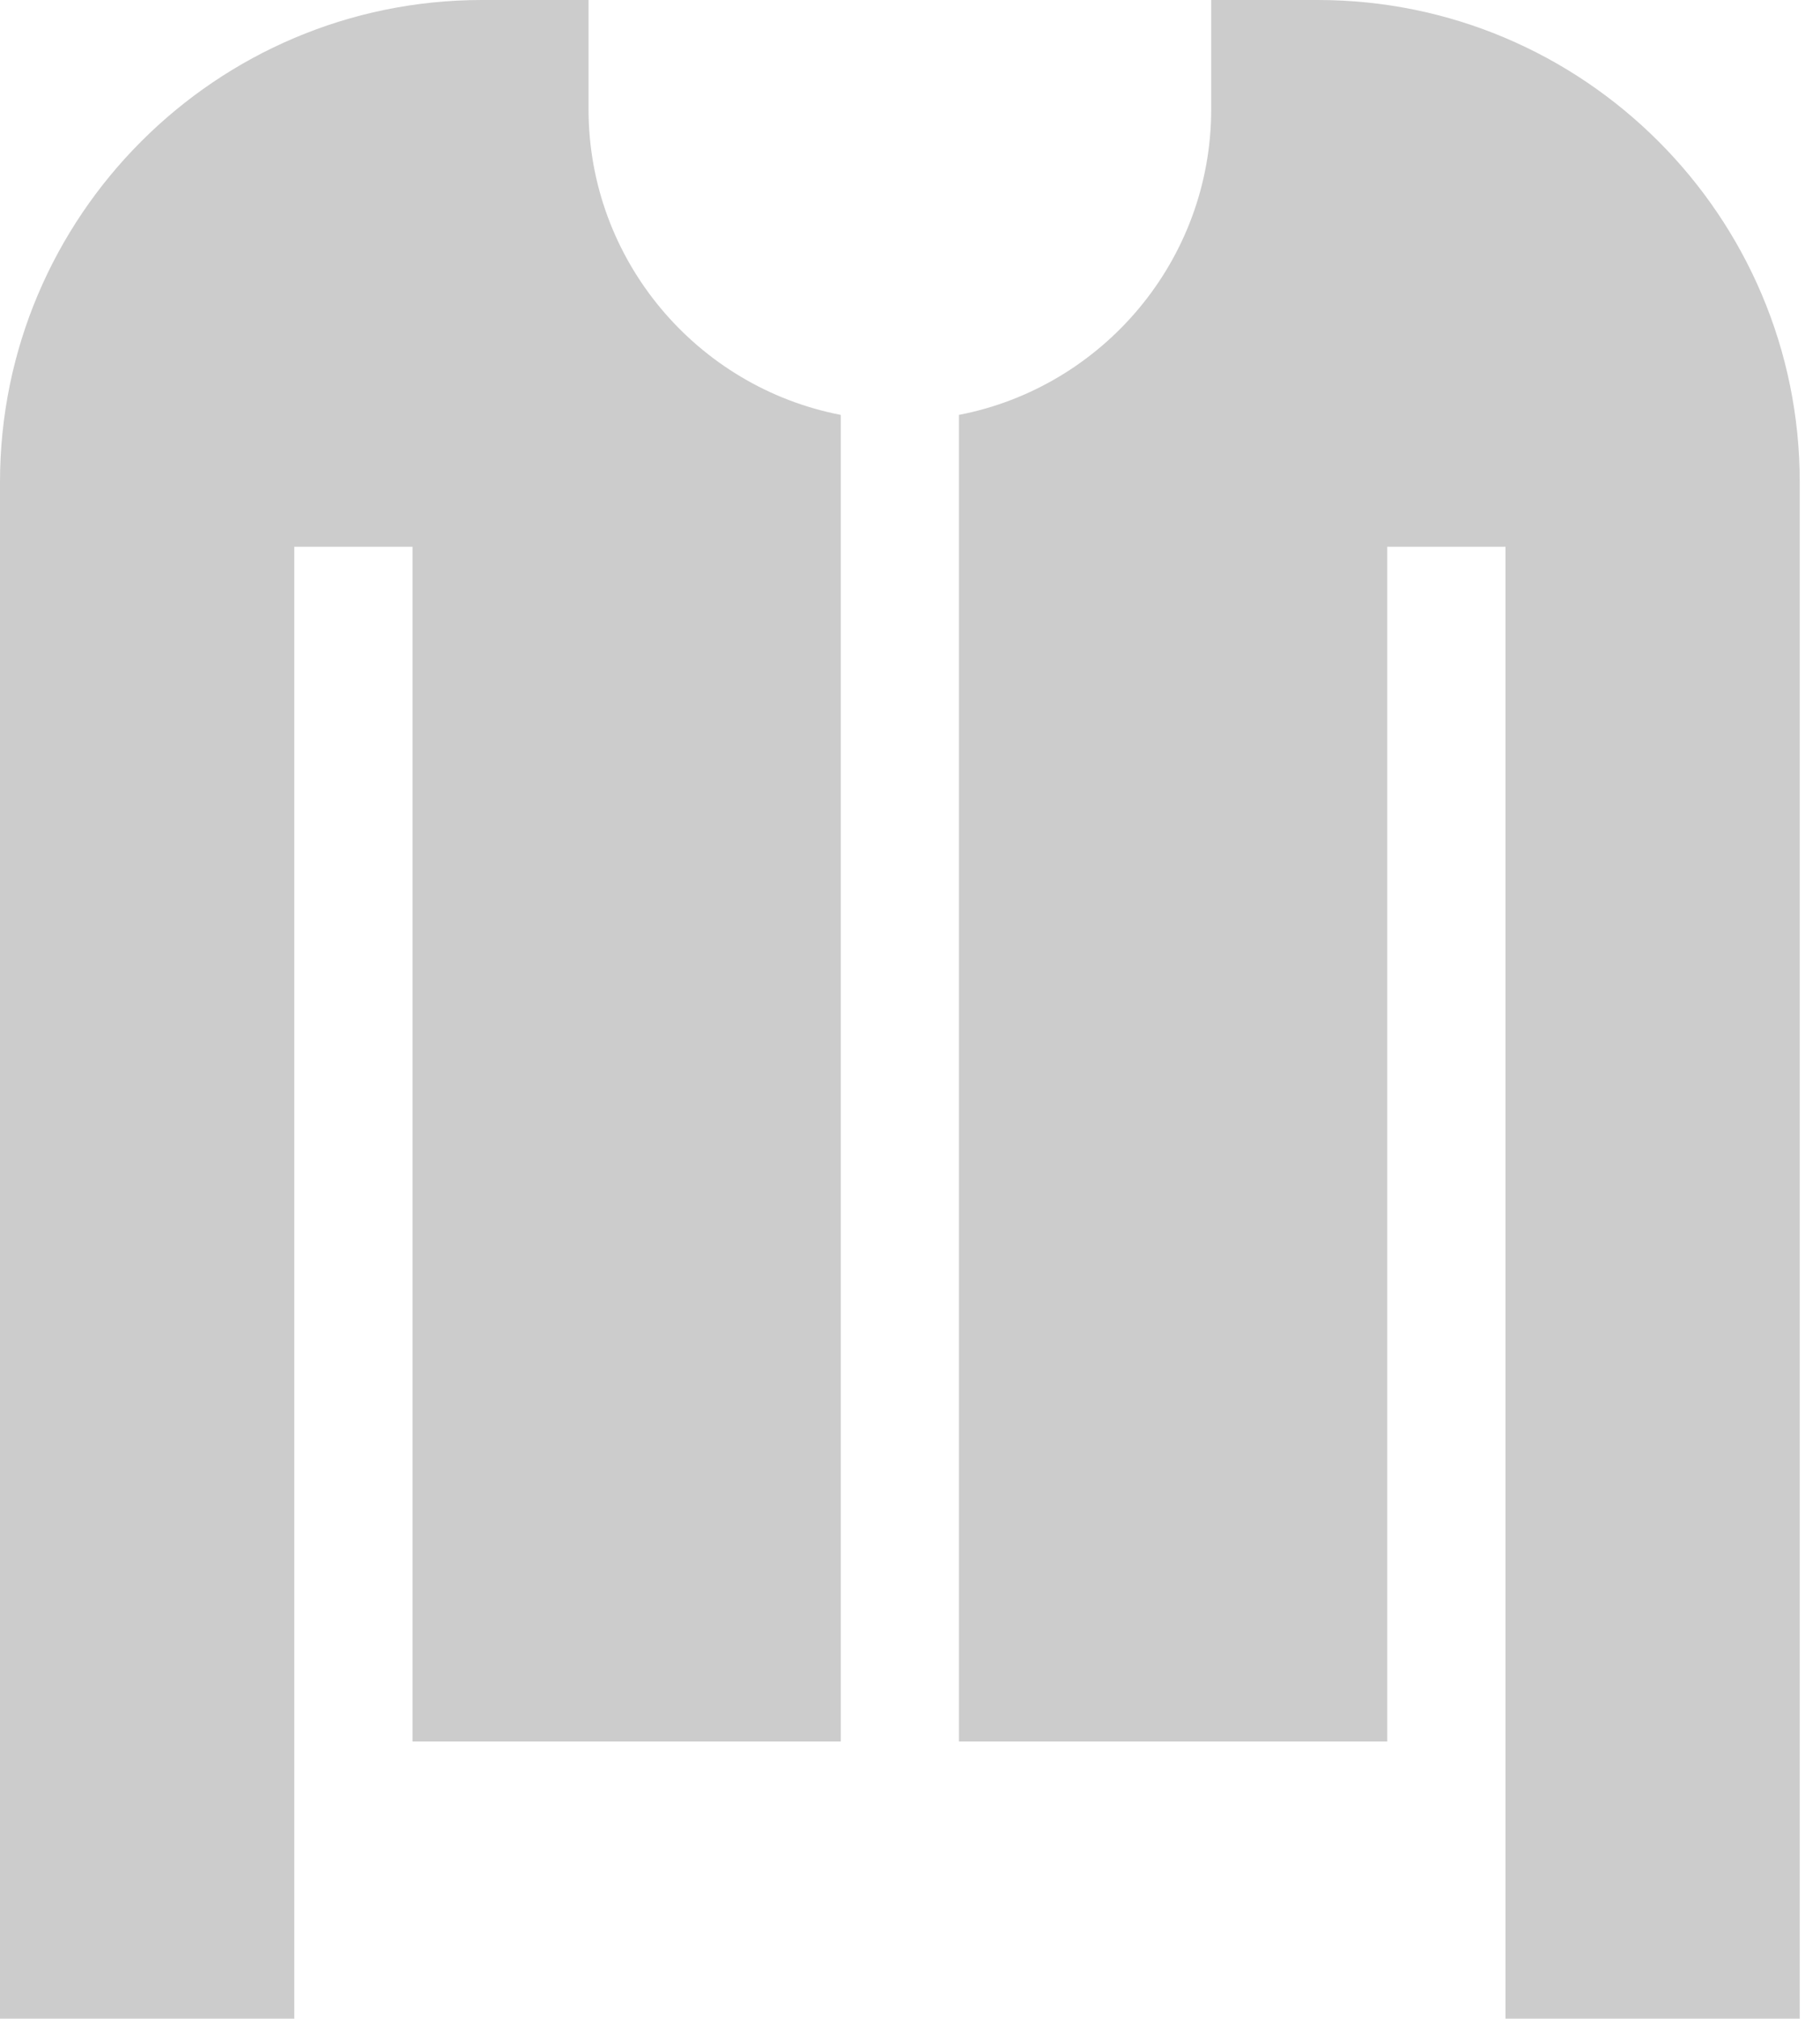 <svg xmlns="http://www.w3.org/2000/svg" fill="none" viewBox="0 0 46 51" height="51" width="46">
<g opacity="0.2">
<path fill="black" d="M45.488 12.178C45.488 5.463 40.025 0 33.31 0H30.613V2.756C30.613 6.584 27.865 9.781 24.238 10.481V43.994H35.062V13.812H38.051V51H45.488L45.488 12.178Z"></path>
<path fill="black" d="M21.25 10.481C17.623 9.781 14.875 6.584 14.875 2.756V0H12.178C5.463 0 0 5.463 0 12.178V51H7.438V13.812H10.426V43.994H21.25V10.481H21.25Z"></path>
</g>
</svg>
